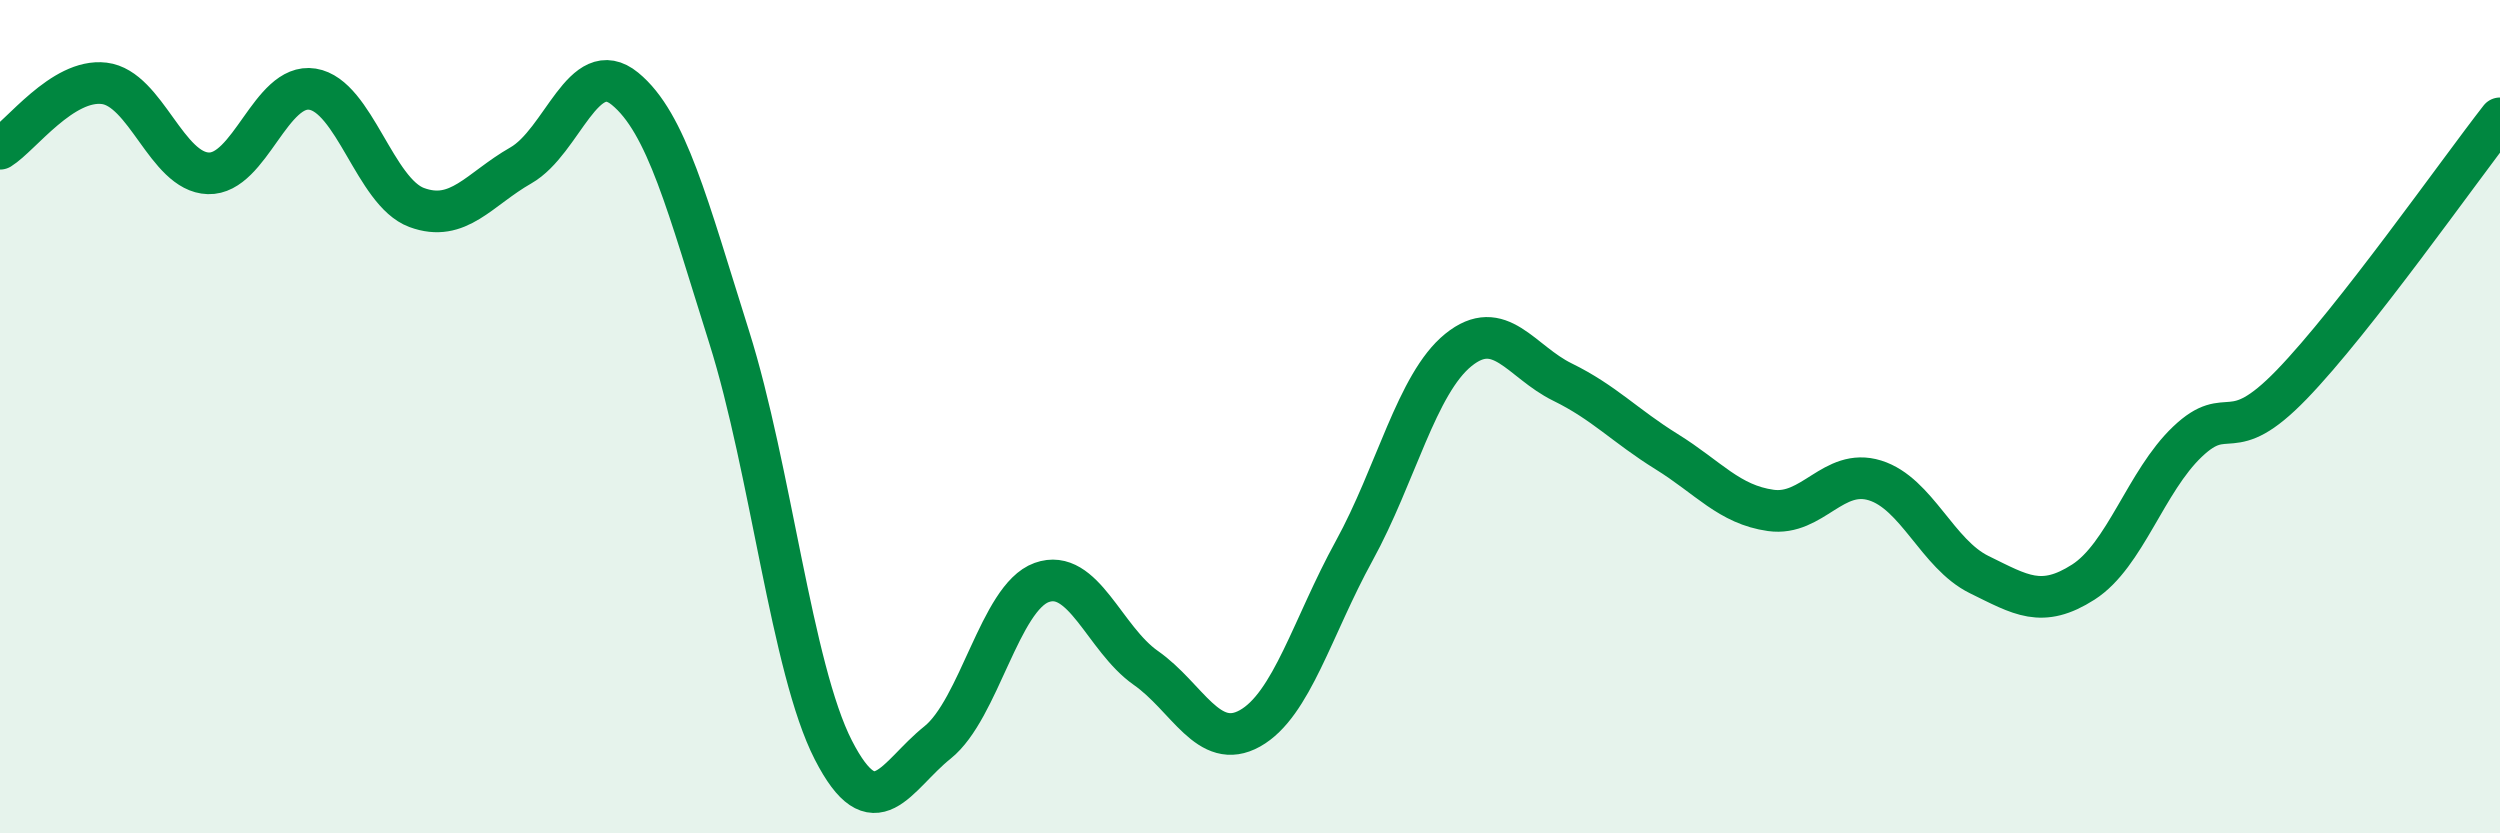 
    <svg width="60" height="20" viewBox="0 0 60 20" xmlns="http://www.w3.org/2000/svg">
      <path
        d="M 0,3.57 C 0.5,3.26 1.5,1.88 2.5,2 C 3.5,2.12 4,4.13 5,4.16 C 6,4.19 6.5,1.98 7.5,2.14 C 8.5,2.3 9,4.61 10,4.98 C 11,5.35 11.5,4.54 12.5,3.97 C 13.5,3.4 14,1.31 15,2.13 C 16,2.95 16.5,4.92 17.5,8.09 C 18.5,11.26 19,16.05 20,18 C 21,19.95 21.5,18.62 22.5,17.82 C 23.5,17.02 24,14.34 25,13.98 C 26,13.62 26.5,15.33 27.5,16.03 C 28.5,16.73 29,18.04 30,17.48 C 31,16.92 31.5,15.04 32.5,13.22 C 33.5,11.4 34,9.21 35,8.4 C 36,7.59 36.5,8.68 37.5,9.17 C 38.5,9.66 39,10.22 40,10.84 C 41,11.46 41.5,12.11 42.5,12.25 C 43.5,12.39 44,11.22 45,11.53 C 46,11.84 46.5,13.3 47.5,13.79 C 48.5,14.28 49,14.61 50,13.97 C 51,13.33 51.5,11.55 52.5,10.6 C 53.5,9.65 53.5,10.78 55,9.23 C 56.5,7.68 59,4.12 60,2.84L60 20L0 20Z"
        fill="#008740"
        opacity="0.1"
        stroke-linecap="round"
        stroke-linejoin="round"
      />
      <path
        d="M 0,3.57 C 0.5,3.26 1.5,1.88 2.5,2 C 3.5,2.12 4,4.13 5,4.16 C 6,4.19 6.5,1.98 7.5,2.14 C 8.5,2.3 9,4.61 10,4.98 C 11,5.35 11.5,4.54 12.5,3.97 C 13.5,3.4 14,1.31 15,2.13 C 16,2.95 16.5,4.92 17.5,8.09 C 18.5,11.26 19,16.05 20,18 C 21,19.95 21.5,18.62 22.5,17.82 C 23.5,17.02 24,14.34 25,13.98 C 26,13.62 26.5,15.33 27.5,16.03 C 28.5,16.73 29,18.04 30,17.48 C 31,16.92 31.5,15.04 32.5,13.22 C 33.5,11.4 34,9.21 35,8.4 C 36,7.59 36.5,8.68 37.5,9.17 C 38.5,9.66 39,10.22 40,10.84 C 41,11.46 41.5,12.11 42.5,12.25 C 43.5,12.39 44,11.22 45,11.53 C 46,11.84 46.5,13.3 47.5,13.79 C 48.5,14.28 49,14.61 50,13.97 C 51,13.33 51.5,11.55 52.5,10.6 C 53.5,9.65 53.5,10.78 55,9.23 C 56.5,7.68 59,4.12 60,2.84"
        stroke="#008740"
        stroke-width="1"
        fill="none"
        stroke-linecap="round"
        stroke-linejoin="round"
      />
    </svg>
  